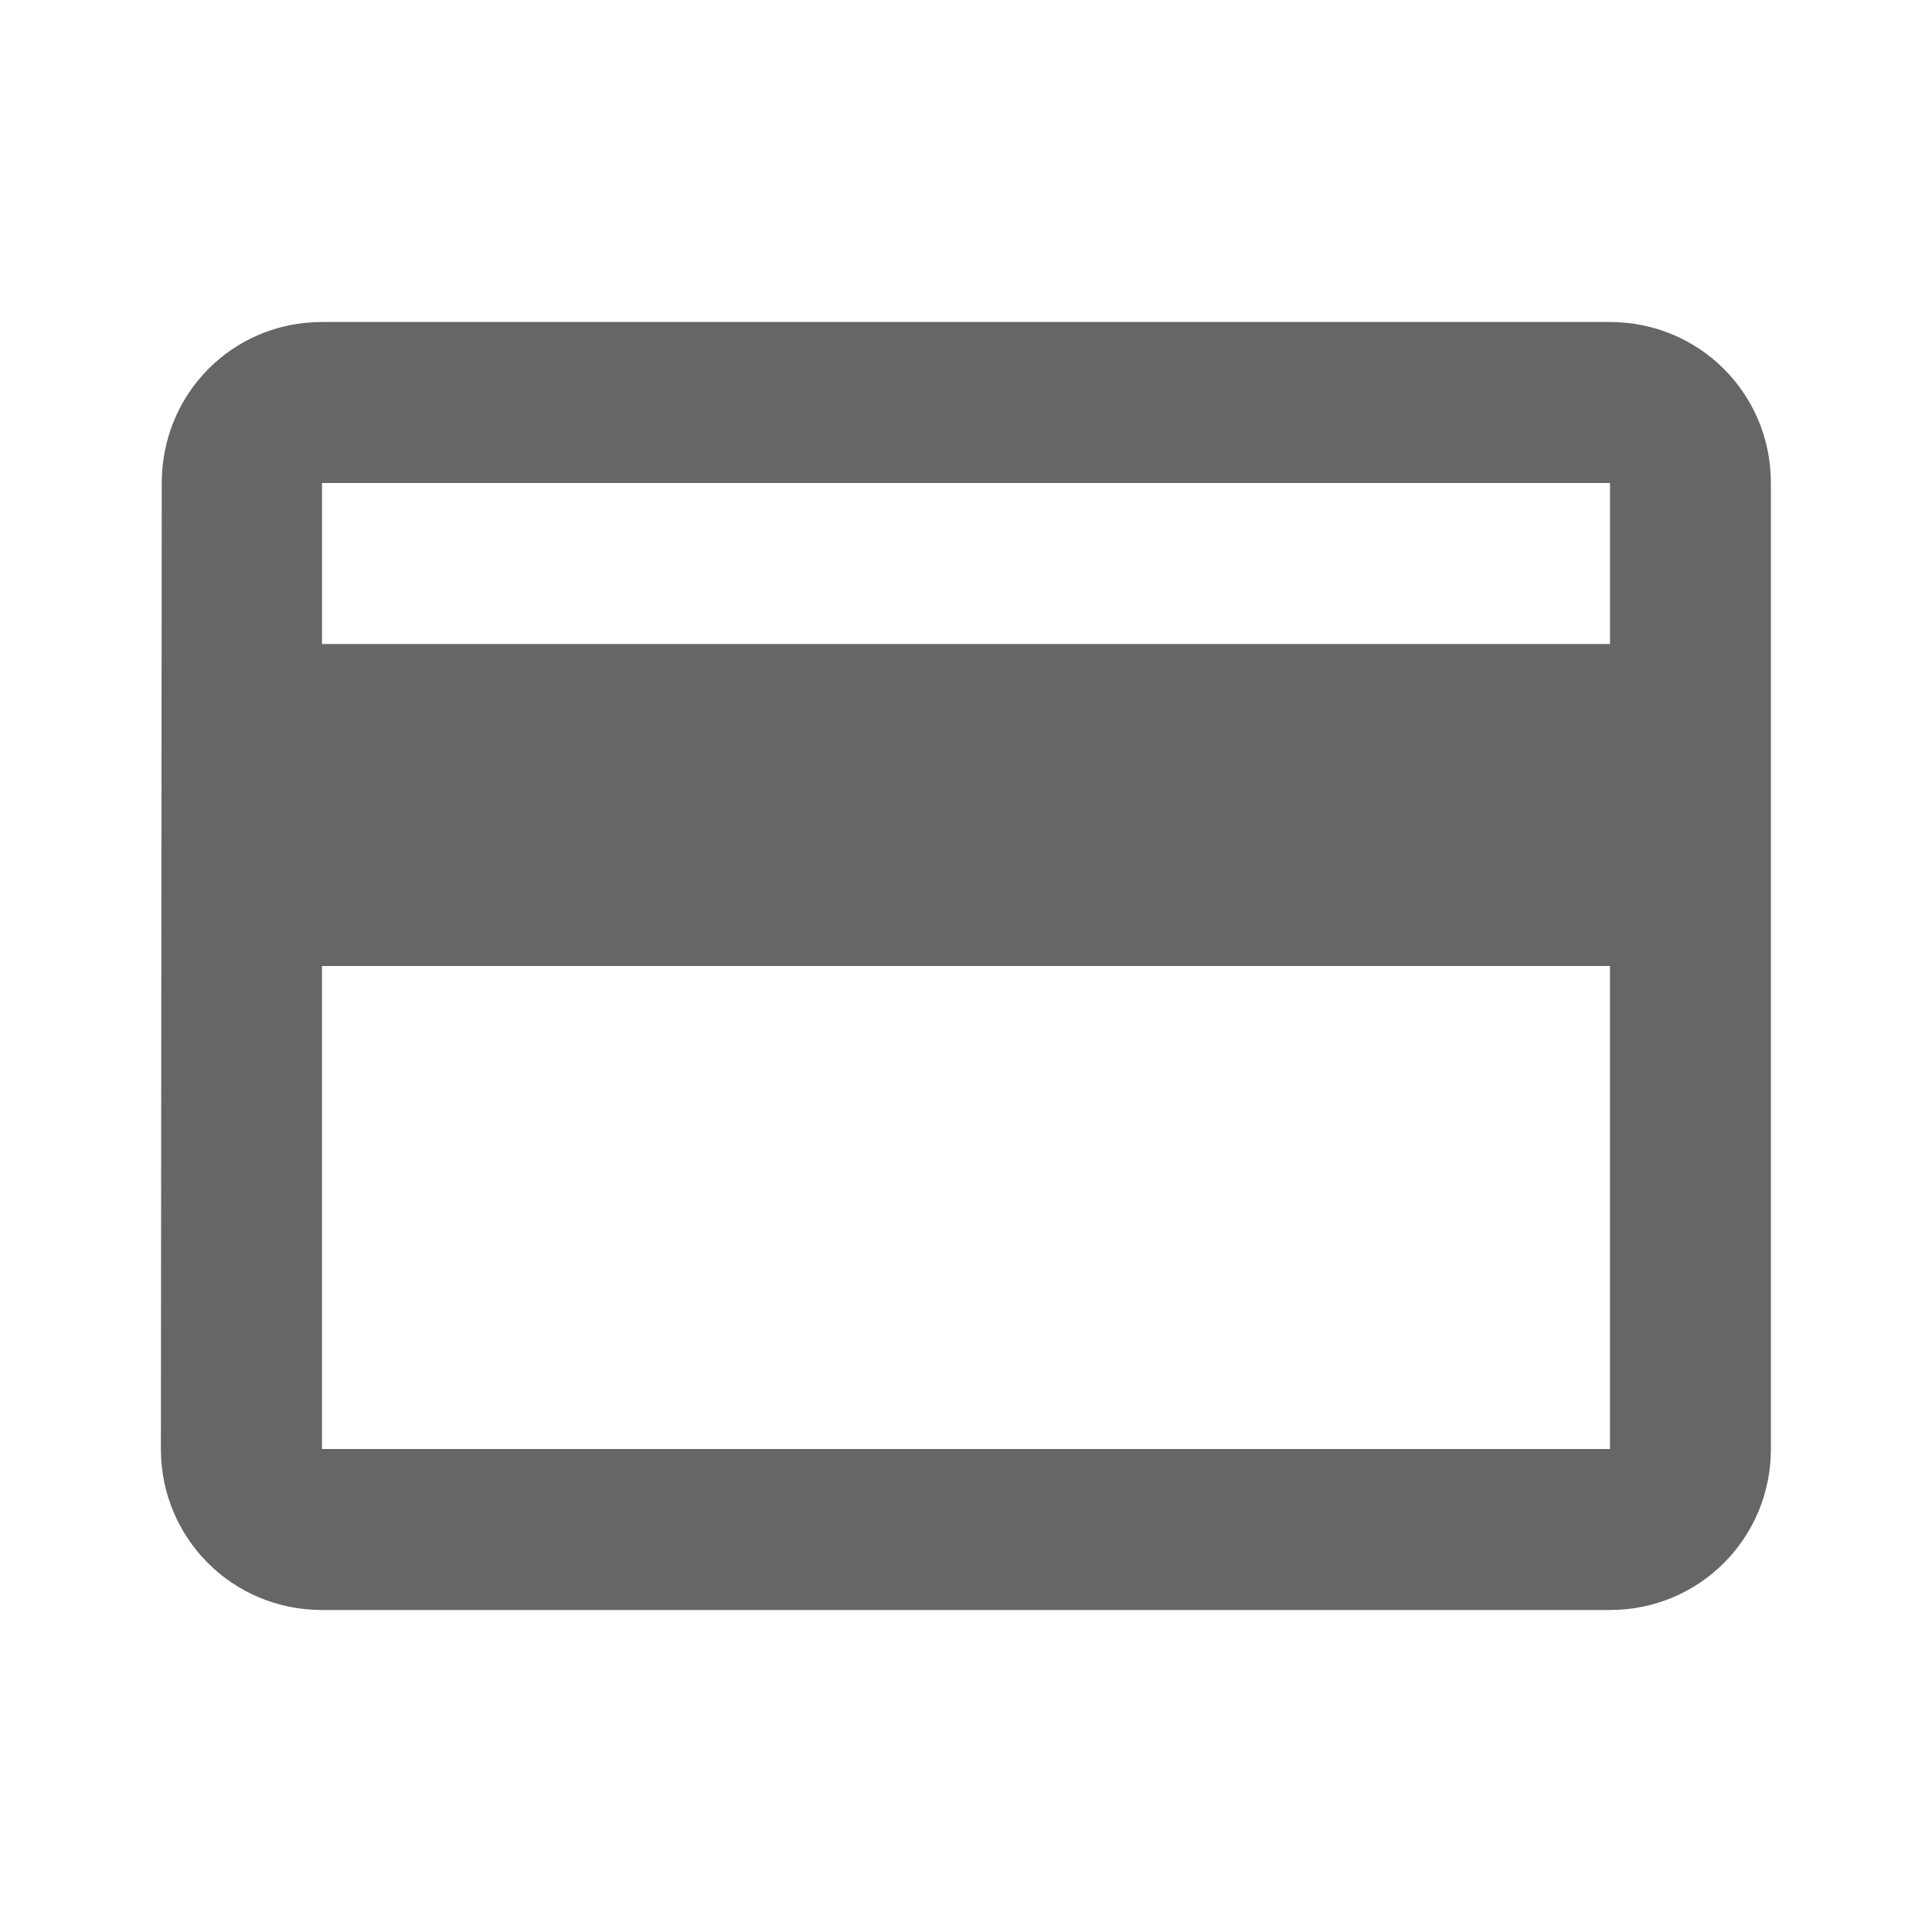 <!-- Generated by IcoMoon.io -->
<svg version="1.1" xmlns="http://www.w3.org/2000/svg" width="18" height="18" viewBox="0 0 18 18">
<title>payment-outlined</title>
<path opacity="0.6" fill="#000" d="M15 3h-12c-0.833 0-1.493 0.667-1.493 1.5l-0.008 9c0 0.832 0.667 1.5 1.5 1.5h12c0.832 0 1.5-0.667 1.5-1.5v-9c0-0.833-0.667-1.5-1.5-1.5zM15 13.5h-12v-4.5h12v4.5zM3 6v-1.5h12v1.5h-12z"></path>
</svg>
